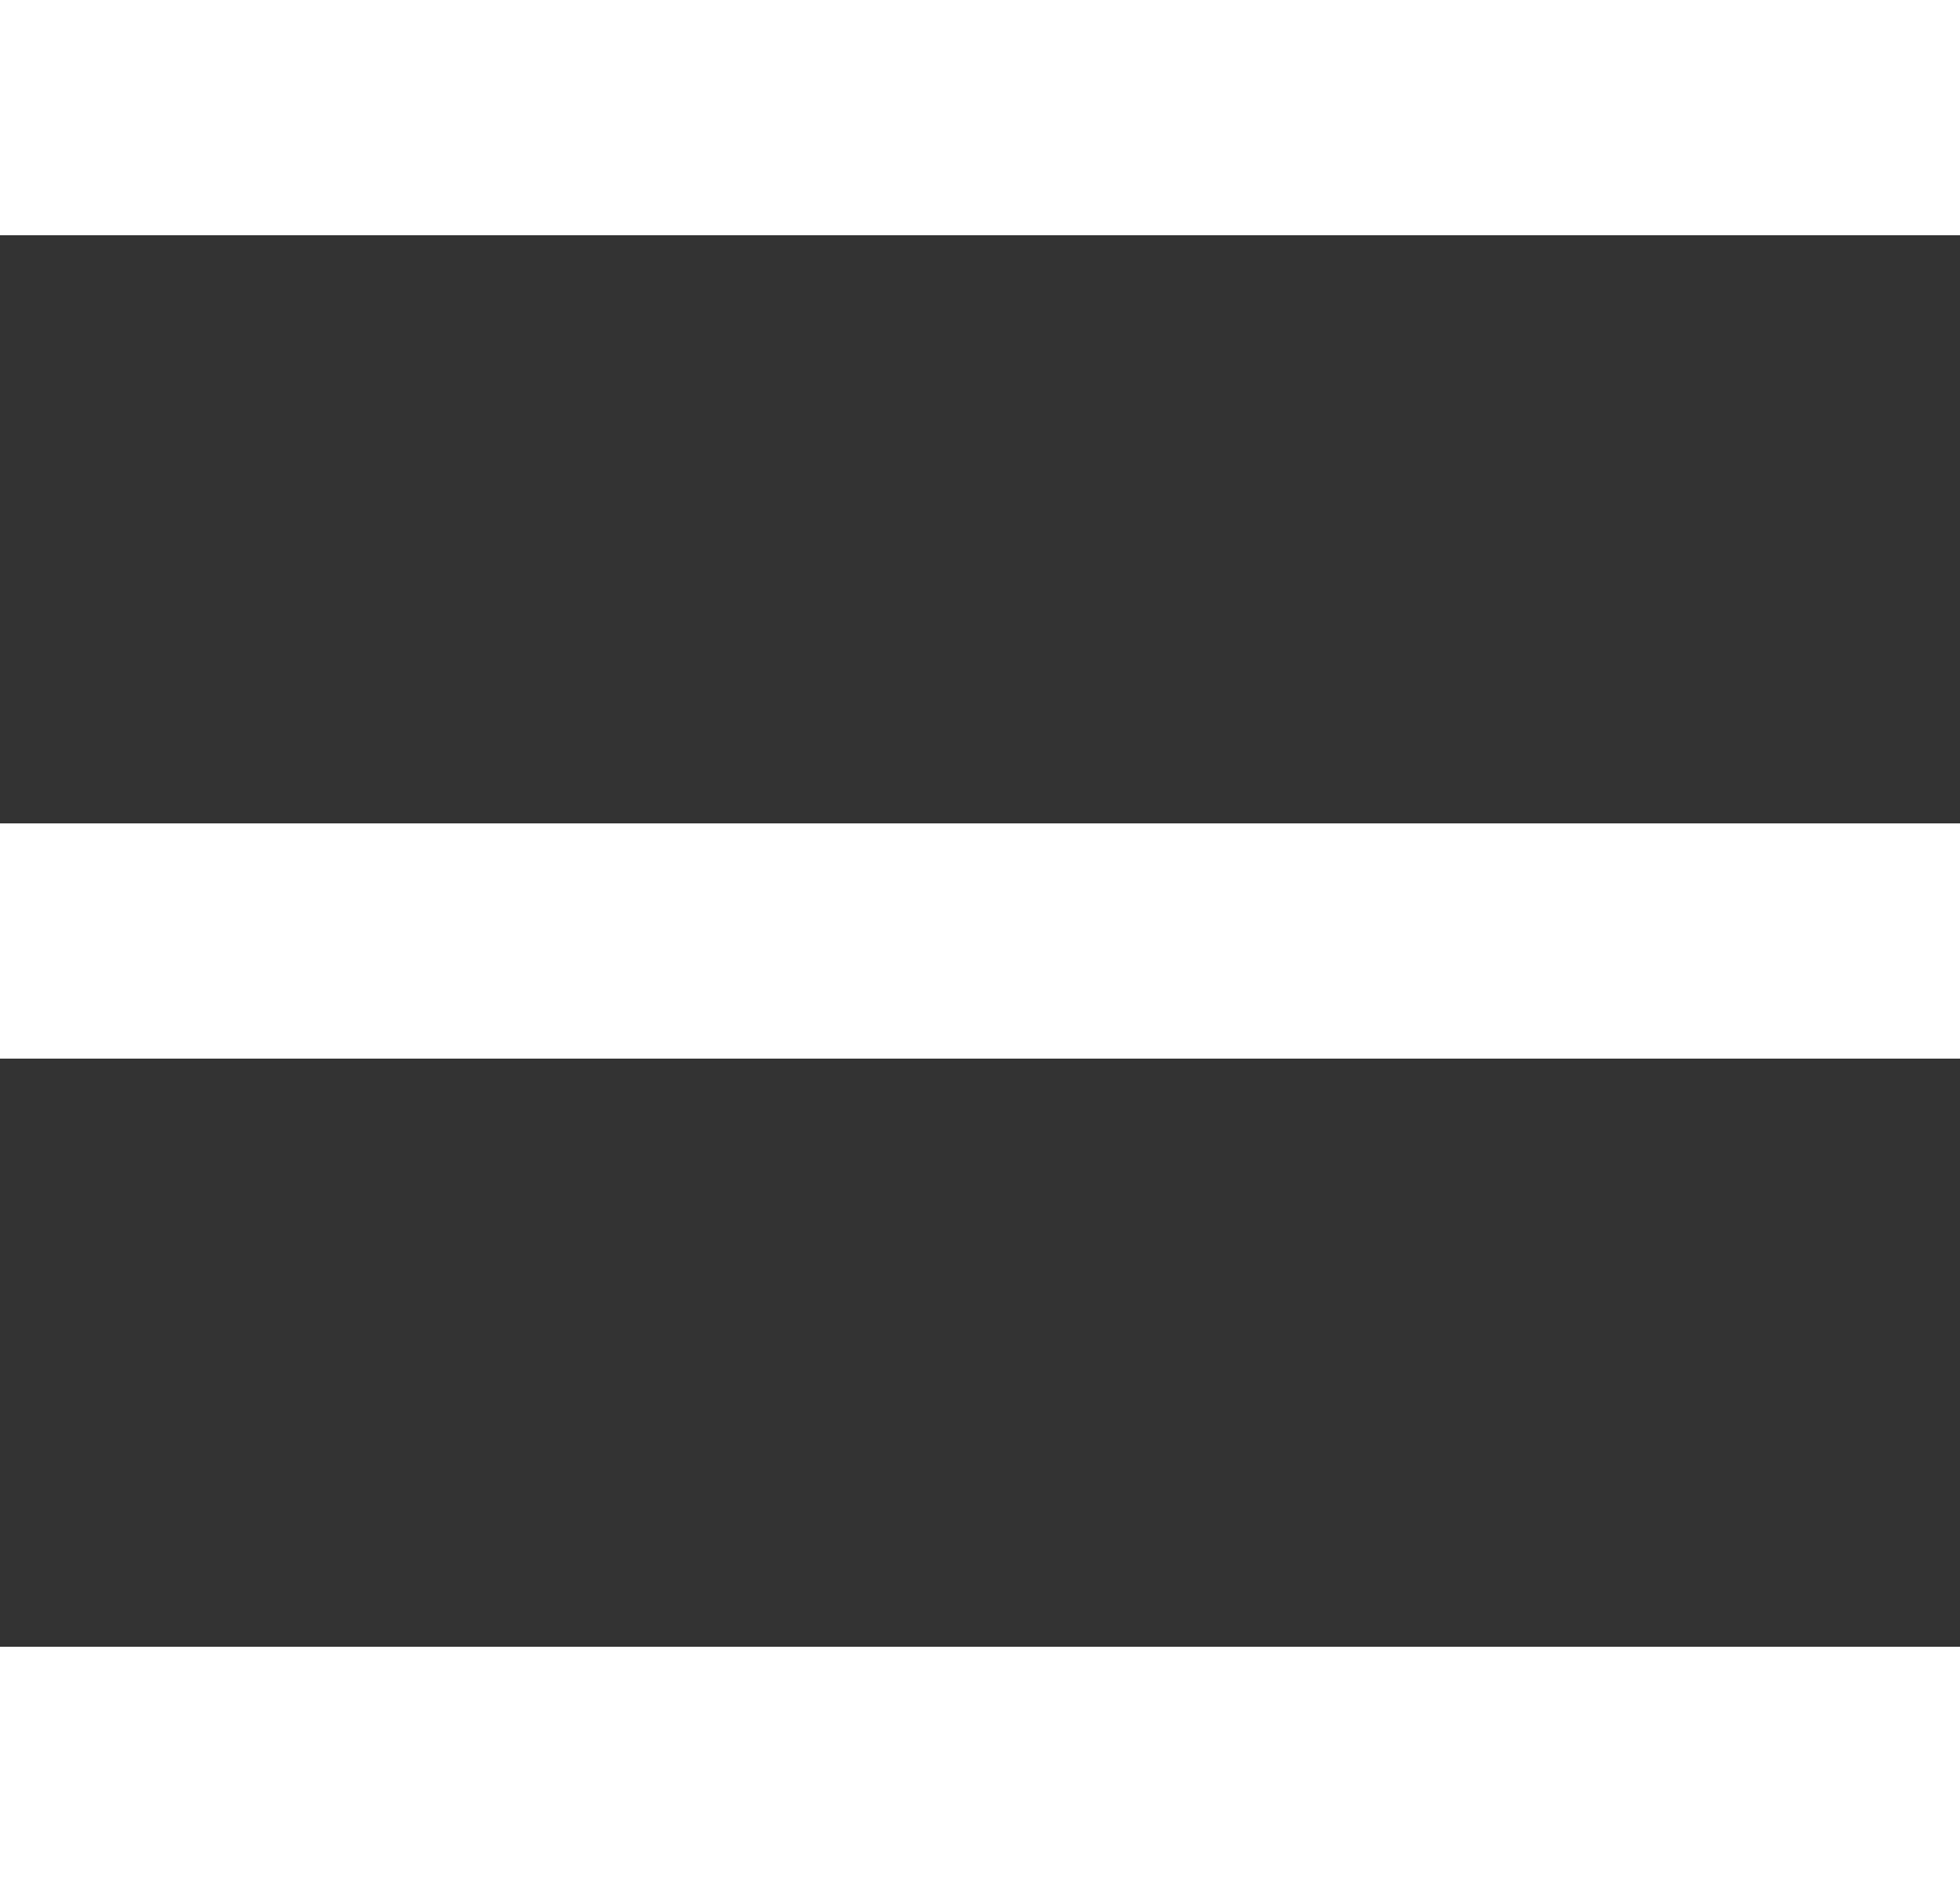 <?xml version="1.0" encoding="UTF-8"?>
<svg id="_レイヤー_2" data-name="レイヤー 2" xmlns="http://www.w3.org/2000/svg" viewBox="0 0 50 48">
  <rect x="0" y="0" width="50" height="48" fill="#333333" stroke="none"/>
  <g id="_アコーディオン閉じる" data-name="アコーディオン閉じる">
    <g>
      <rect width="50" height="6" fill="#fff"/>
      <rect y="21" width="50" height="6" fill="#fff"/>
      <rect y="42" width="50" height="6" fill="#fff"/>
    </g>
  </g>
</svg>